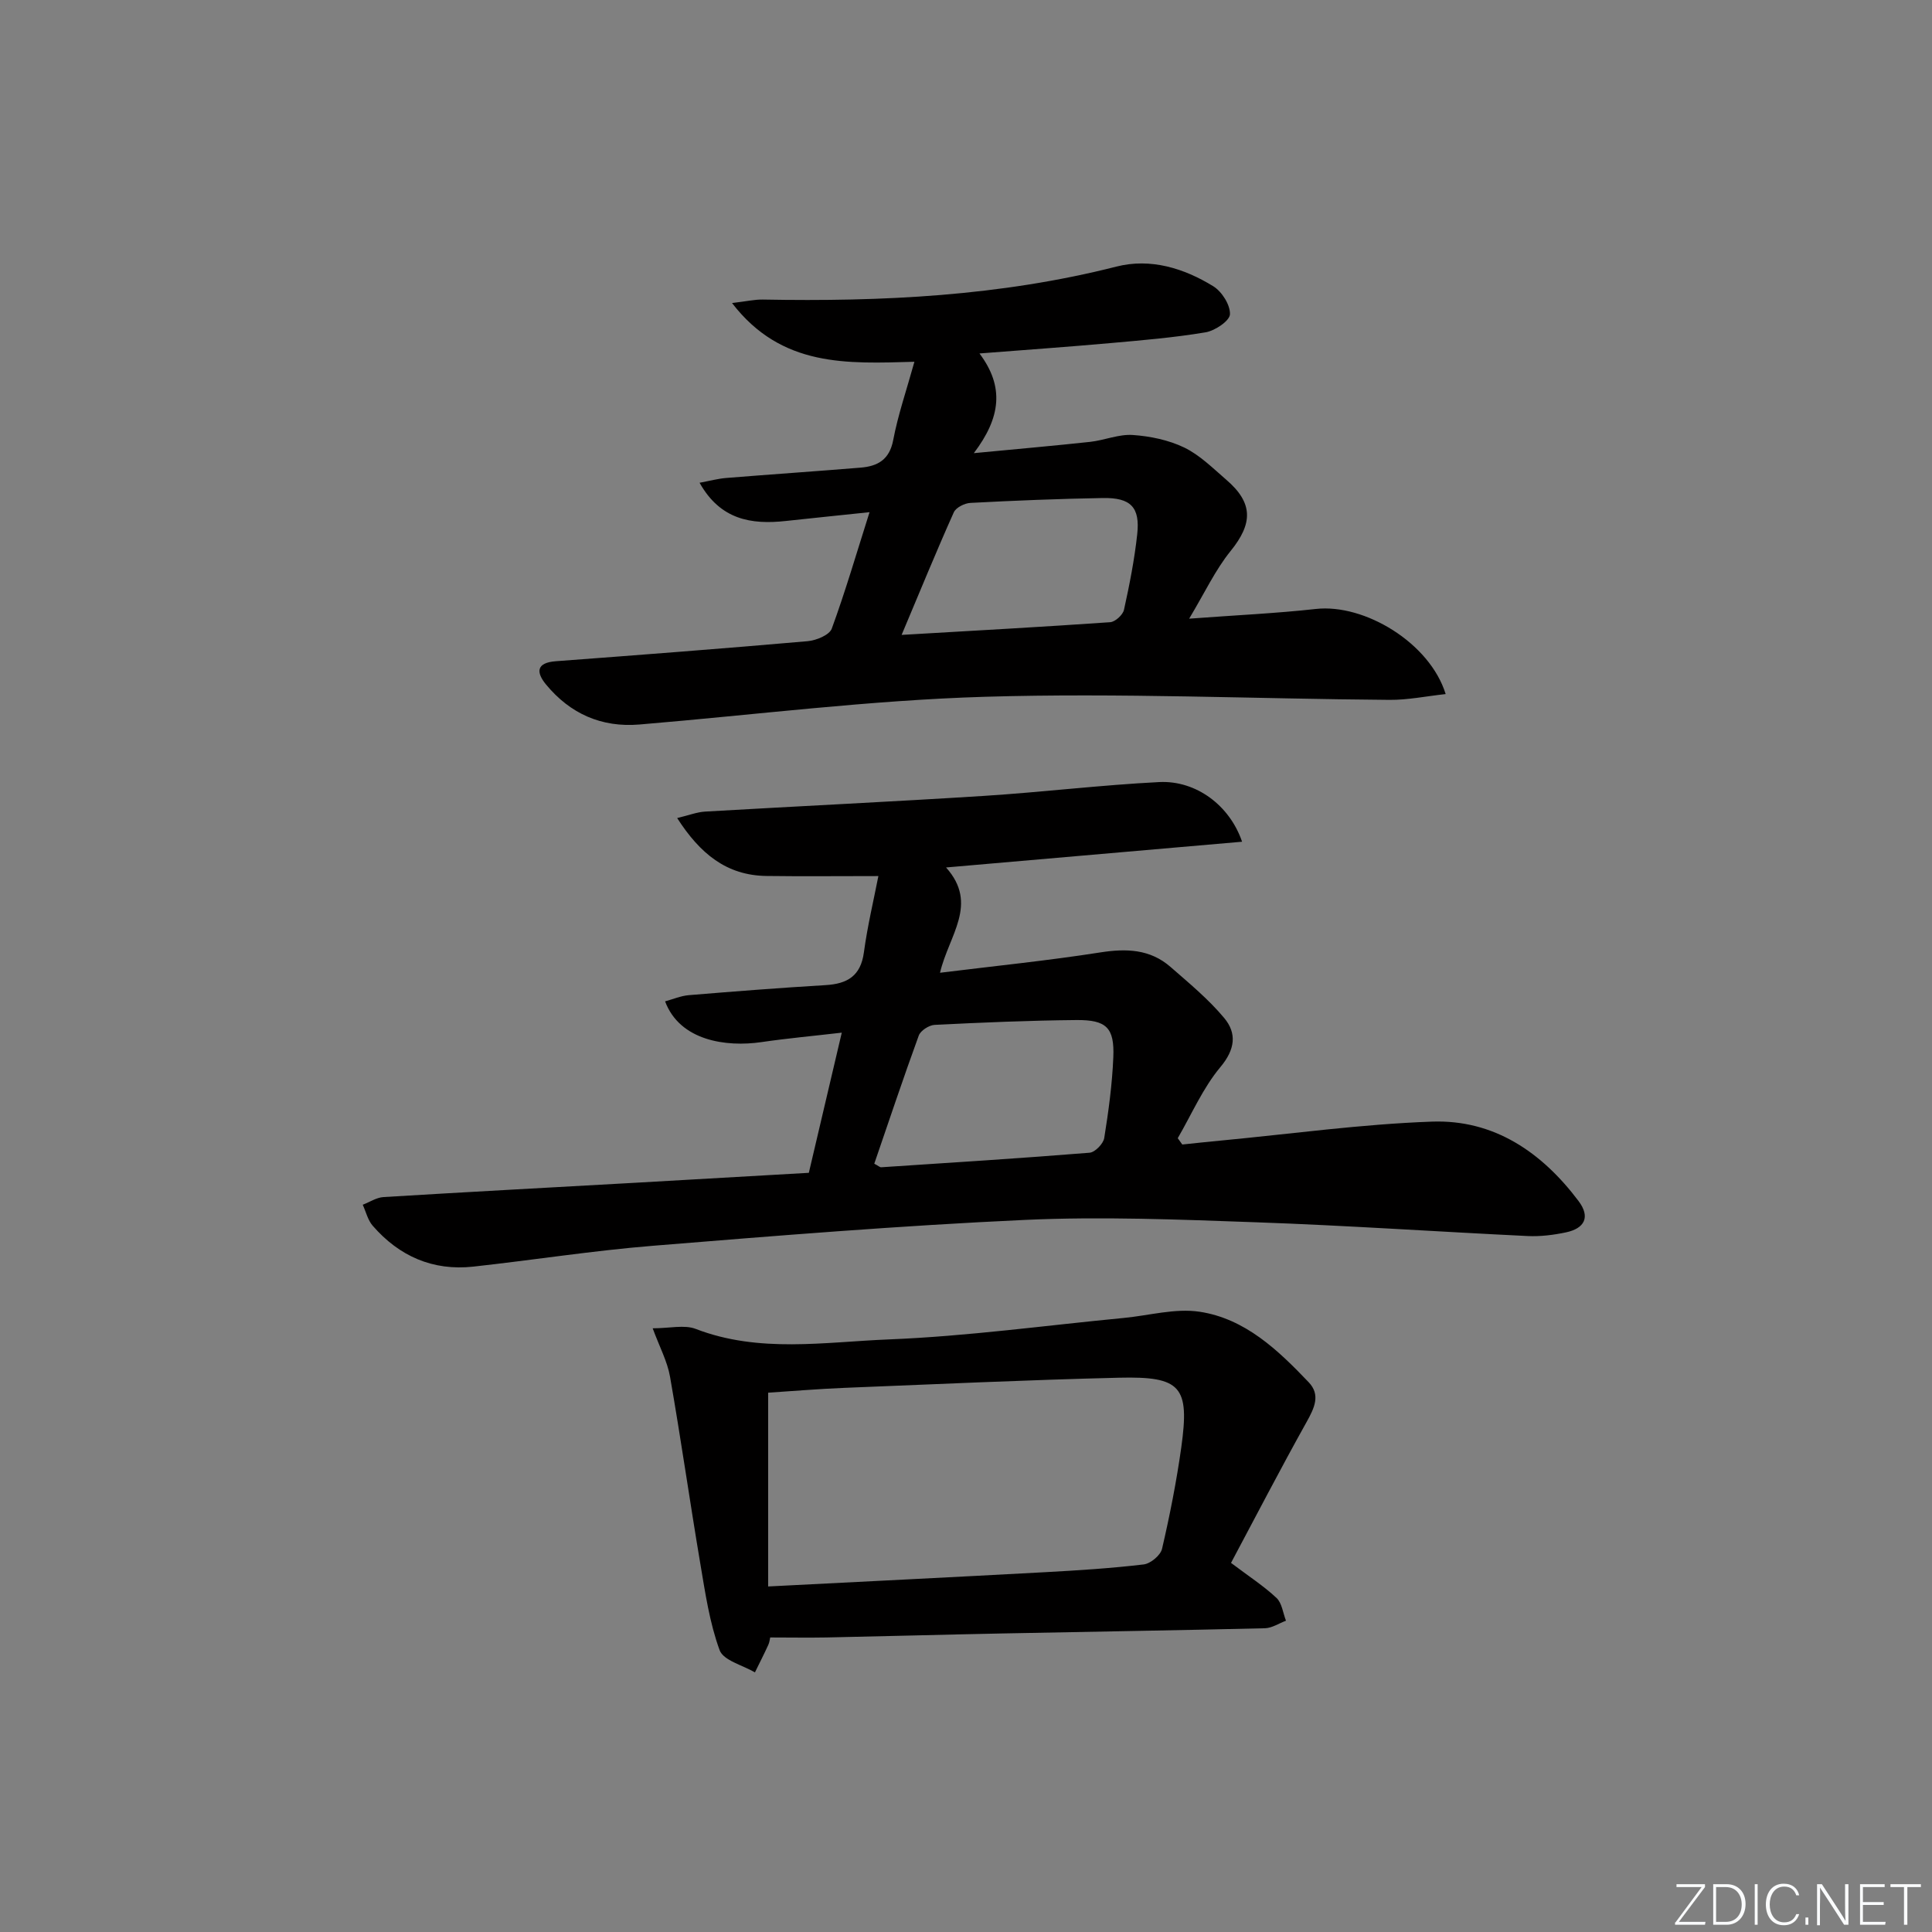 <svg enable-background="new 0 0 400 400" viewBox="0 0 400 400" xmlns="http://www.w3.org/2000/svg"><rect x="0" y="0" width="400" height="400" fill="#808080" stroke="none"/><g fill="#fafbfc"><path d="m346.9 398 5.4-7.3h-5.2v-.6h5.9v.6l-5.4 7.2h5.5l-.1.6h-6.2v-.5z"/><path d="m354.7 390.1h2.8c2.3 0 3.9 1.6 3.9 4.1s-1.6 4.3-3.9 4.3h-2.8zm.6 7.8h2c2.2 0 3.3-1.6 3.3-3.6 0-1.8-1-3.6-3.3-3.6h-2z"/><path d="m363.9 390.1v8.4h-.6v-8.4z"/><path d="m372.5 396.3c-.4 1.3-1.4 2.3-3.2 2.3-2.4 0-3.7-1.9-3.7-4.3 0-2.3 1.2-4.3 3.7-4.3 1.8 0 2.9 1 3.2 2.4h-.6c-.4-1.1-1.1-1.8-2.5-1.8-2.1 0-3 1.9-3 3.7s.9 3.7 3 3.7c1.4 0 2.1-.7 2.5-1.7z"/><path d="m373.8 398.5v-1.5h.6v1.5z"/><path d="m376.2 398.5v-8.4h1c1.3 2 4.4 6.7 4.9 7.6-.1-1.2-.1-2.4-.1-3.8v-3.8h.7v8.4h-.9c-1.2-1.9-4.4-6.8-5-7.7.1 1.1 0 2.3 0 3.9v3.9h-.6z"/><path d="m390 394.4h-4.3v3.5h4.7l-.1.6h-5.2v-8.4h5.1v.6h-4.5v3.1h4.3z"/><path d="m394.2 390.7h-2.8v-.6h6.3v.6h-2.8v7.8h-.7z"/></g><path d="m167.46 242.82c2.28-9.7 4.47-19.02 6.82-29.02-5.84.68-11.26 1.17-16.65 1.96-7.28 1.06-16.88-.27-19.93-8.44 1.66-.45 3.25-1.14 4.89-1.28 9.44-.78 18.88-1.52 28.33-2.08 4.51-.27 7.28-1.88 7.94-6.78.74-5.48 2.04-10.88 3-15.8-8.33 0-15.75.08-23.17-.02-8.29-.11-13.76-4.63-18.49-11.99 2.43-.58 4.09-1.24 5.79-1.34 19.25-1.12 38.5-2.03 57.74-3.25 12.1-.77 24.16-2.25 36.27-2.86 7.63-.38 14.6 4.83 17.16 12.35-20.24 1.76-40.27 3.5-61.29 5.33 6.81 7.6.56 14.04-1.25 21.8 11.54-1.43 22.4-2.52 33.17-4.21 5.41-.85 10.32-.69 14.55 3 3.86 3.37 7.87 6.68 11.13 10.59 2.62 3.16 2.28 6.47-.81 10.16-3.62 4.33-5.94 9.76-8.82 14.71.31.44.62.87.94 1.31 2.67-.28 5.34-.57 8.01-.82 14.55-1.38 29.08-3.4 43.67-3.92 12.86-.46 22.76 6.34 30.36 16.44 2.52 3.35 1.22 5.68-2.61 6.49-2.57.54-5.26.88-7.88.76-18.76-.9-37.5-2.19-56.27-2.85-15.95-.57-31.97-1.22-47.89-.49-25.72 1.18-51.4 3.27-77.06 5.36-12.41 1.01-24.73 2.95-37.11 4.31-8.4.92-15.36-2.16-20.84-8.47-1.01-1.16-1.39-2.88-2.06-4.34 1.43-.55 2.84-1.5 4.3-1.59 17.42-1.06 34.85-1.99 52.27-2.97 11.78-.66 23.55-1.35 35.79-2.05zm13.55-1.89c.87.46 1.17.76 1.44.74 14.38-.95 28.77-1.85 43.13-3.01 1.13-.09 2.84-1.85 3.04-3.04.89-5.54 1.65-11.14 1.88-16.75.25-6.08-1.41-7.74-7.66-7.68-9.78.09-19.57.51-29.34 1-1.16.06-2.9 1.18-3.28 2.21-3.22 8.83-6.19 17.74-9.21 26.53z" fill="#010000"/><path d="m180.03 106.04c-6.15.65-11.73 1.21-17.31 1.82-7.19.79-13.58-.24-17.88-7.91 2.11-.39 3.79-.85 5.5-.99 9.27-.75 18.56-1.38 27.83-2.14 3.52-.29 5.98-1.61 6.76-5.71.98-5.18 2.72-10.21 4.39-16.21-13.88.38-27.49 1.2-37.76-12.16 2.98-.35 4.68-.75 6.36-.72 24.67.46 49.16-.71 73.24-6.83 7.05-1.79 13.95.33 20.04 4.08 1.78 1.1 3.53 3.87 3.45 5.8-.06 1.36-3.09 3.4-5.03 3.73-6.54 1.1-13.18 1.65-19.8 2.24-8.72.78-17.45 1.39-27.03 2.14 5.17 6.88 4.43 13.25-1.17 20.64 9.18-.88 16.65-1.53 24.1-2.34 2.96-.33 5.92-1.62 8.81-1.42 3.62.25 7.42 1.04 10.66 2.6 3.22 1.56 5.92 4.27 8.69 6.66 5.63 4.83 5.52 9.07.89 14.78-3.15 3.89-5.32 8.58-8.57 13.99 9.78-.73 18.03-1.1 26.22-2.01 10.07-1.13 23.61 7 26.89 17.62-4.04.44-7.83 1.23-11.62 1.2-27.93-.21-55.88-1.47-83.77-.64-23.88.71-47.68 3.75-71.52 5.74-7.89.66-14.36-2.24-19.35-8.28-2.06-2.5-2.08-4.51 2.02-4.82 17.39-1.3 34.78-2.63 52.15-4.15 1.78-.16 4.5-1.27 4.99-2.6 2.83-7.74 5.14-15.67 7.82-24.11zm6.64 25.41c15.04-.88 29.12-1.65 43.18-2.63 1.04-.07 2.63-1.52 2.86-2.57 1.14-5.17 2.17-10.39 2.74-15.65.61-5.59-1.34-7.59-7.13-7.49-9.14.16-18.28.53-27.4 1.01-1.21.06-3.01.96-3.45 1.96-3.64 8.13-7.01 16.37-10.8 25.37z" fill="#010000"/><path d="m159.46 339.02c-.08.31-.13.96-.39 1.53-.88 1.92-1.84 3.8-2.77 5.7-2.53-1.5-6.53-2.46-7.31-4.6-2.08-5.68-2.97-11.83-3.99-17.86-2.18-12.91-4.02-25.87-6.28-38.77-.55-3.15-2.15-6.11-3.59-10.01 3.55 0 6.56-.78 8.92.13 13.14 5.06 26.7 2.7 40 2.17 16.23-.65 32.4-2.89 48.59-4.44 5.25-.5 10.65-2.05 15.71-1.29 9.43 1.42 16.25 7.94 22.6 14.6 2.48 2.6 1.2 5.29-.4 8.17-5.47 9.79-10.62 19.75-15.68 29.23 3.72 2.81 6.79 4.79 9.42 7.26 1.13 1.06 1.33 3.11 1.96 4.71-1.45.54-2.89 1.52-4.35 1.56-18.13.44-36.26.71-54.39 1.08-12.14.24-24.28.58-36.41.83-3.78.07-7.55 0-11.64 0zm-.42-10.56c19.95-1.02 38.68-1.94 57.4-2.96 6.79-.37 13.59-.8 20.34-1.6 1.43-.17 3.5-1.89 3.81-3.24 1.61-6.93 2.99-13.94 3.98-20.98 1.76-12.63-.02-14.75-12.9-14.44-18.95.46-37.89 1.34-56.83 2.1-5.43.22-10.85.68-15.8 1z" fill="#010000"/></svg>